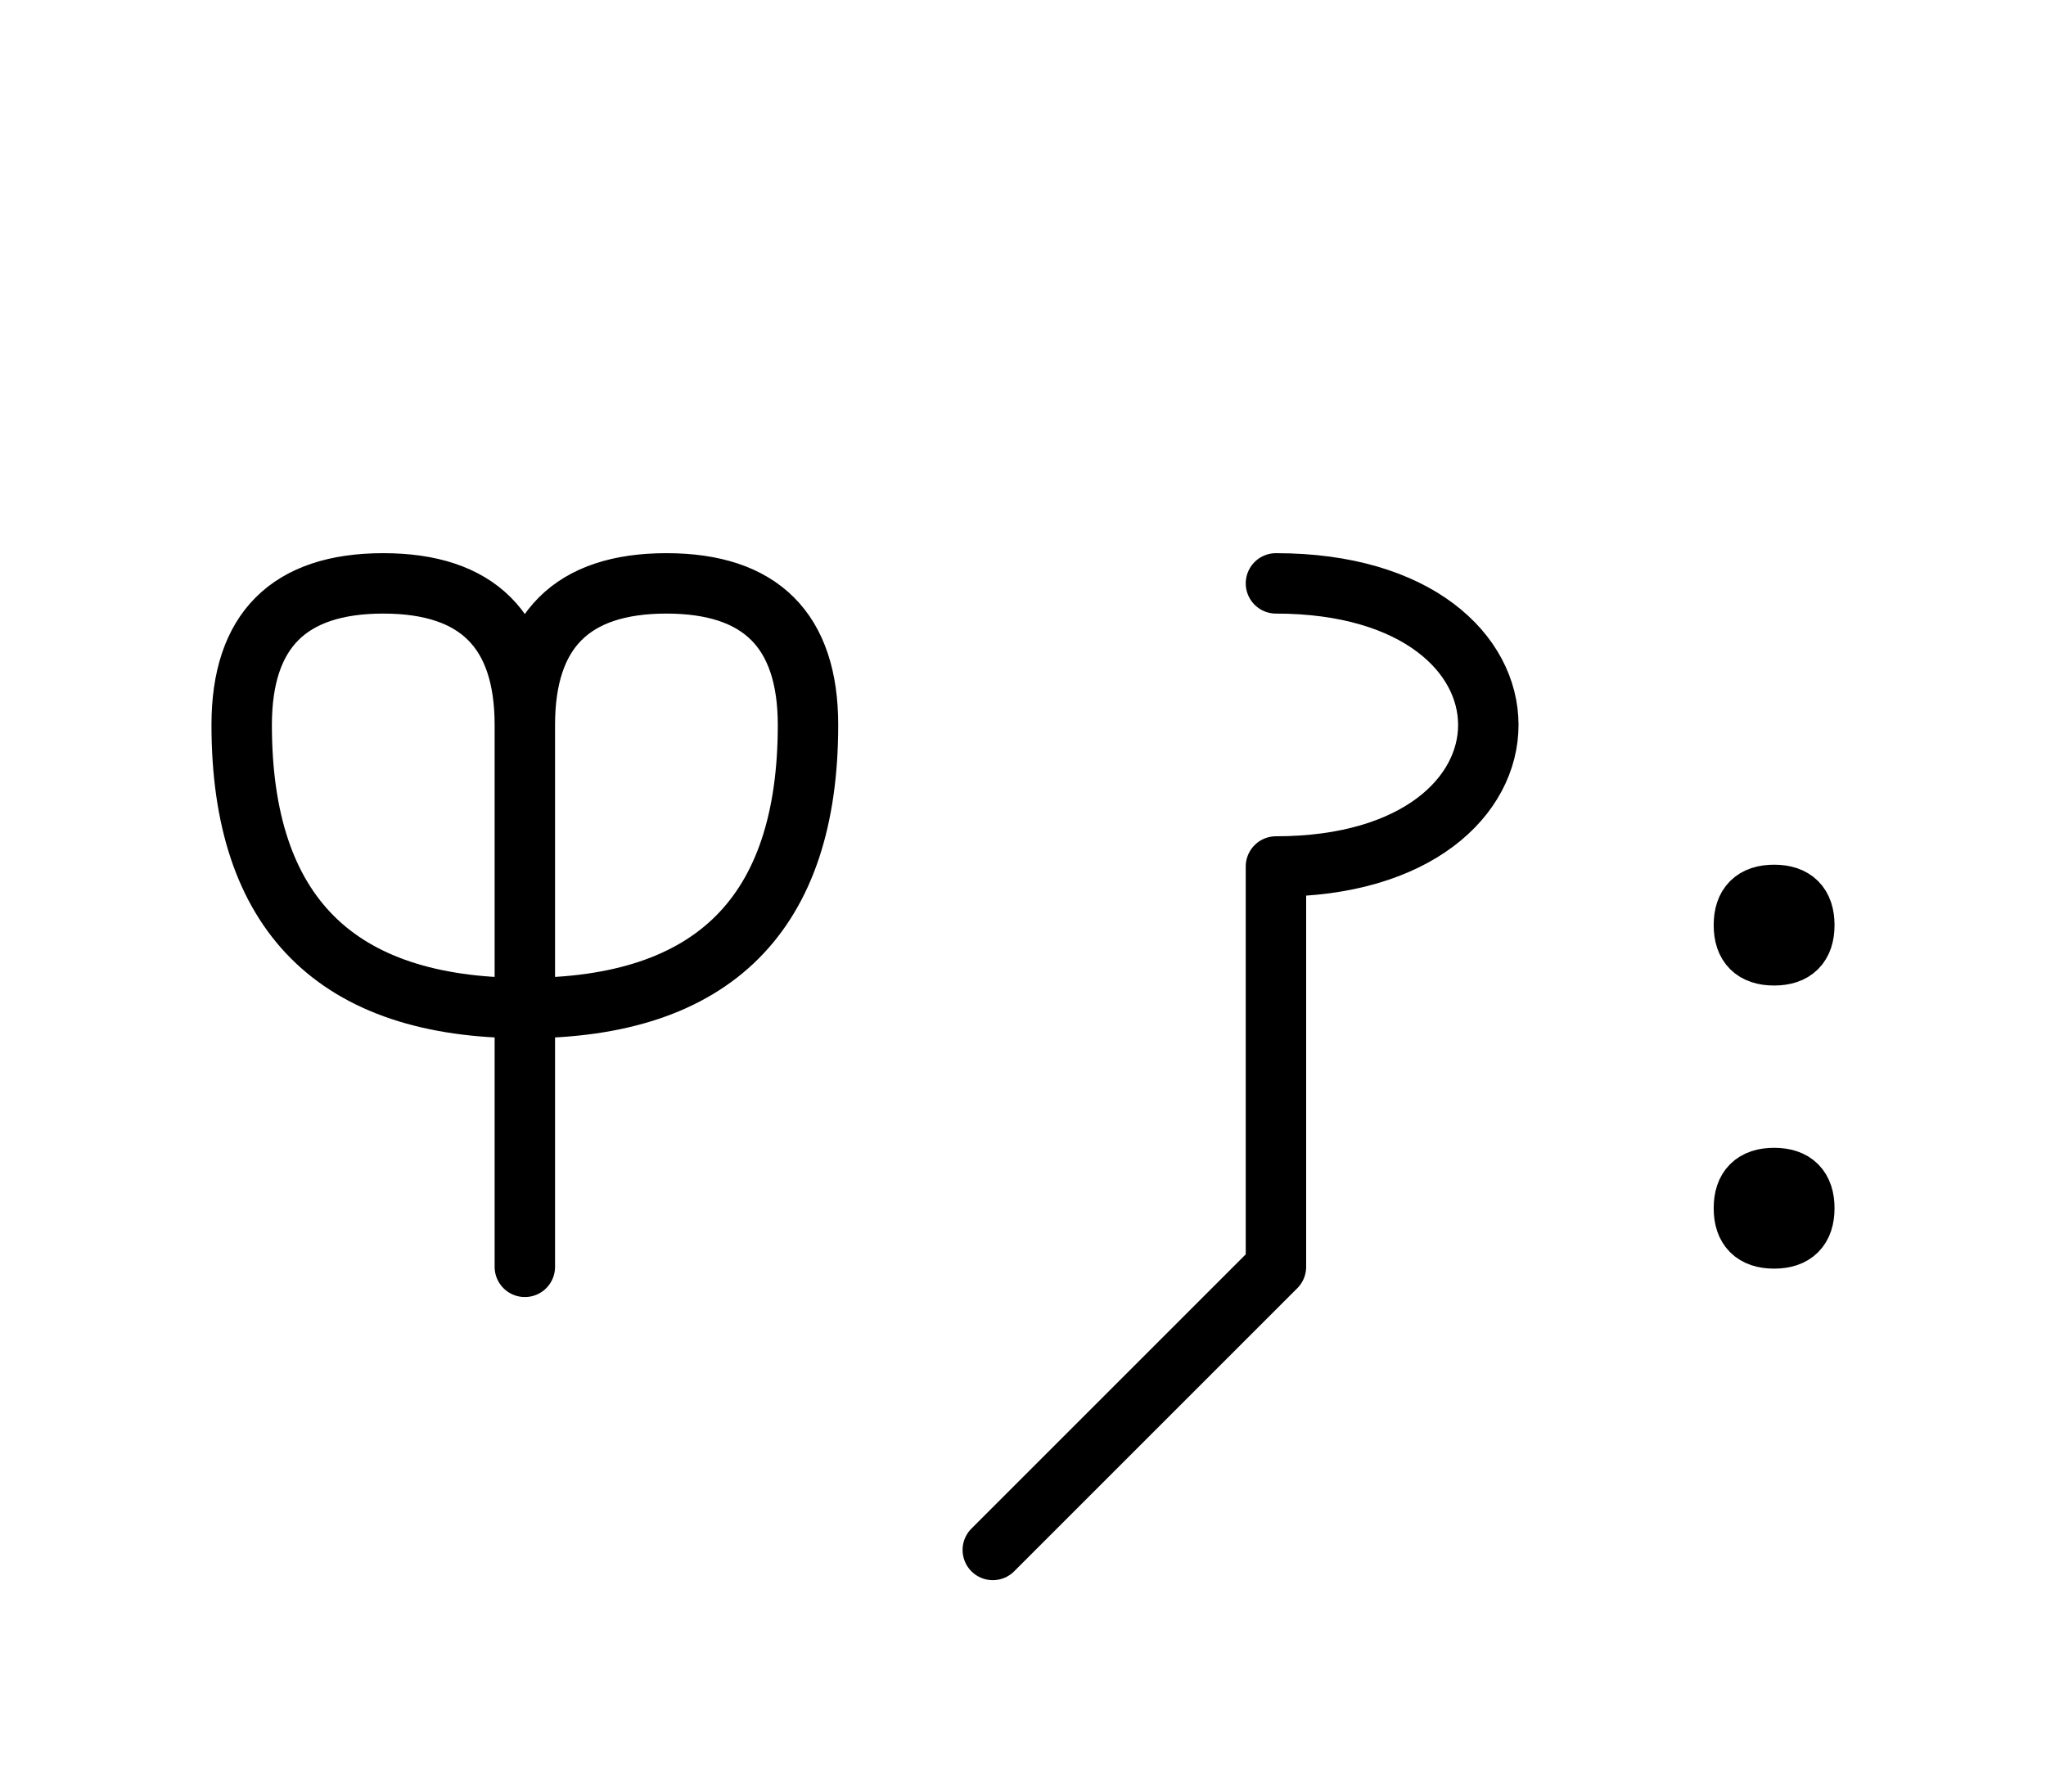 <?xml version="1.0" encoding="UTF-8"?>
<svg xmlns="http://www.w3.org/2000/svg" xmlns:xlink="http://www.w3.org/1999/xlink"
     width="42.328" height="37.071" viewBox="0 0 42.328 37.071">
<defs>
<path d="M26.397,22.071 L26.397,26.213 L26.397,17.929 C32.255,17.929,32.255,12.071,26.397,12.071 M26.397,22.071 L26.397,17.929 L26.397,26.213 L20.539,32.071 M10.858,22.071 L10.858,26.213 L10.858,15.0 Q10.858,12.071,13.787,12.071 Q16.716,12.071,16.716,15.0 Q16.716,20.858,10.858,20.858 Q5.0,20.858,5.0,15.0 Q5.0,12.071,7.929,12.071 Q10.858,12.071,10.858,15.0 M36.078,19.142 Q36.078,18.517,36.703,18.517 Q37.328,18.517,37.328,19.142 Q37.328,19.767,36.703,19.767 Q36.078,19.767,36.078,19.142 M36.078,25.0 Q36.078,24.375,36.703,24.375 Q37.328,24.375,37.328,25.0 Q37.328,25.625,36.703,25.625 Q36.078,25.625,36.078,25.0" stroke="black" fill="none" stroke-width="1.25" stroke-linecap="round" stroke-linejoin="round" id="d0" />
</defs>
<use xlink:href="#d0" x="0" y="0" />
</svg>